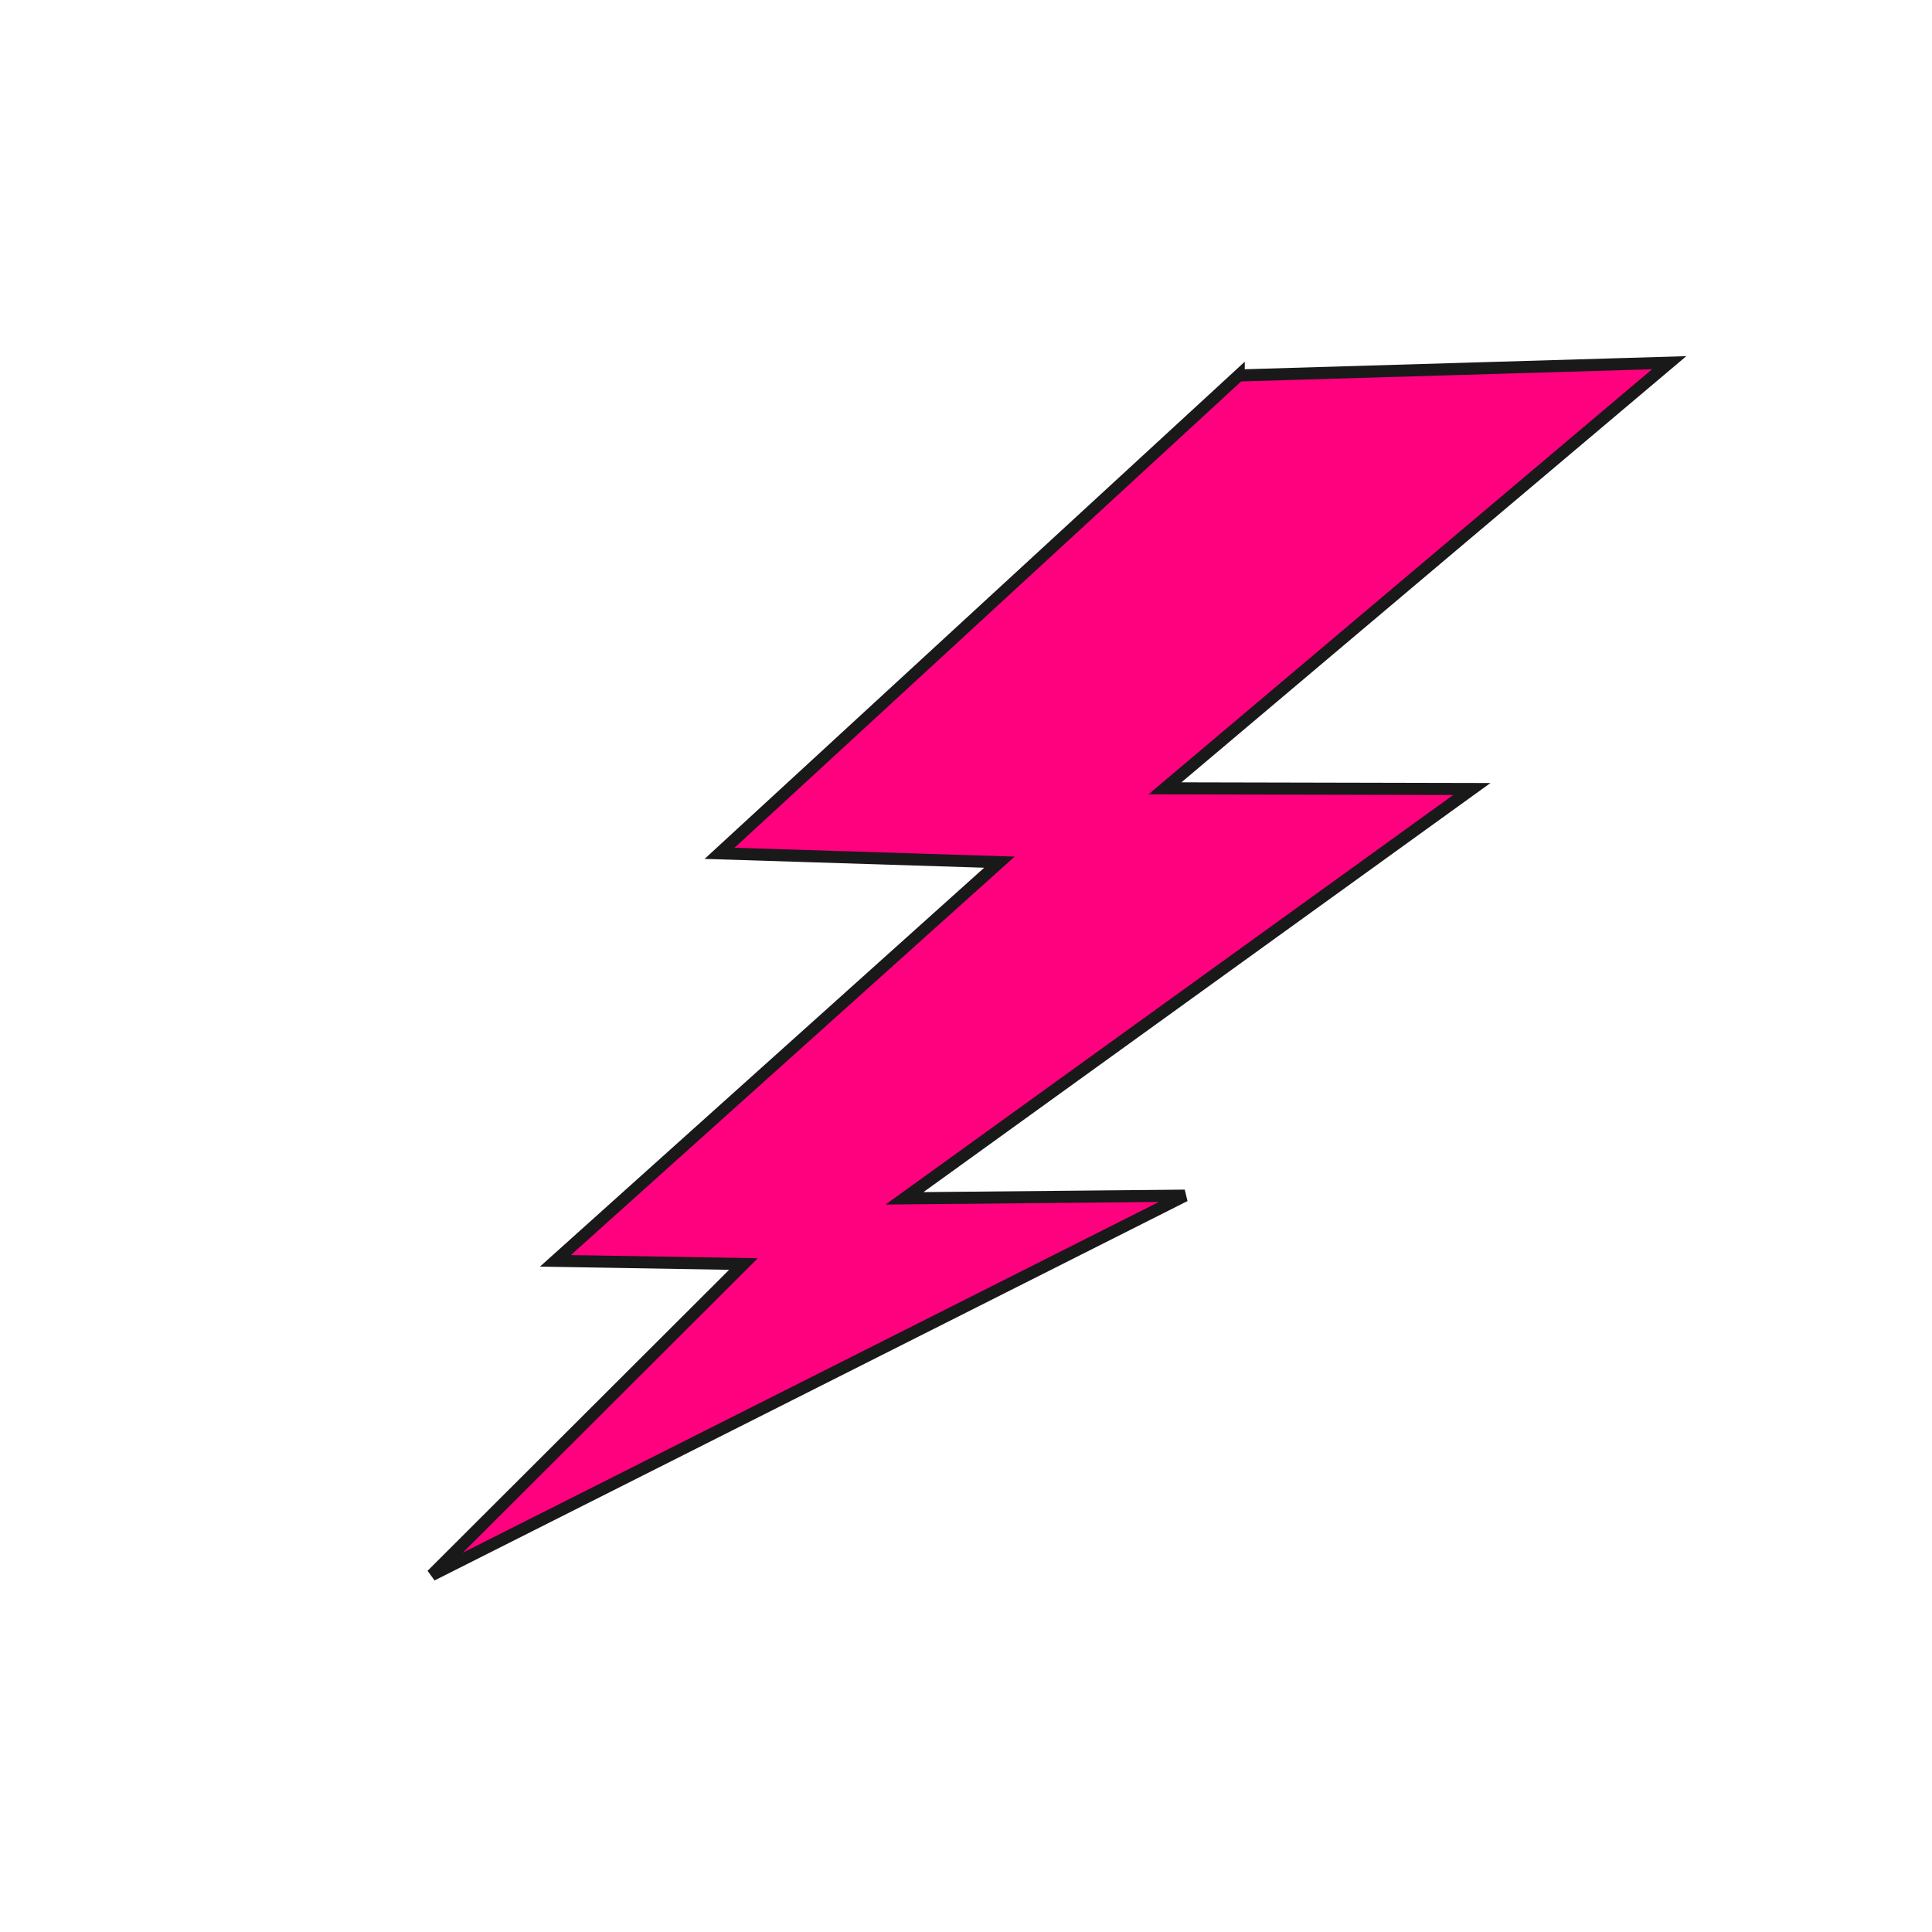 <?xml version="1.0"?><svg width="800" height="800" xmlns="http://www.w3.org/2000/svg">
 <title>Lightning Bolt</title>
 <defs>
  <filter id="path4828_blur">
   <feGaussianBlur stdDeviation="0.1"/>
  </filter>
 </defs>
 <g>
  <title>Layer 1</title>
  <path filter="url(#path4828_blur)" d="m512.931,155.47l-214.975,197.876l115.878,3.656l-183.859,165.089l77.875,1.313l-129.036,128.796l311.788,-157.104l-116.061,1.106l234.932,-169.492l-127.079,-0.283l208.795,-176.239l-178.257,5.282z" stroke-width="5" stroke="#191919" fill-rule="evenodd" fill="#ff007f" id="path4828"/>
 </g>
</svg>